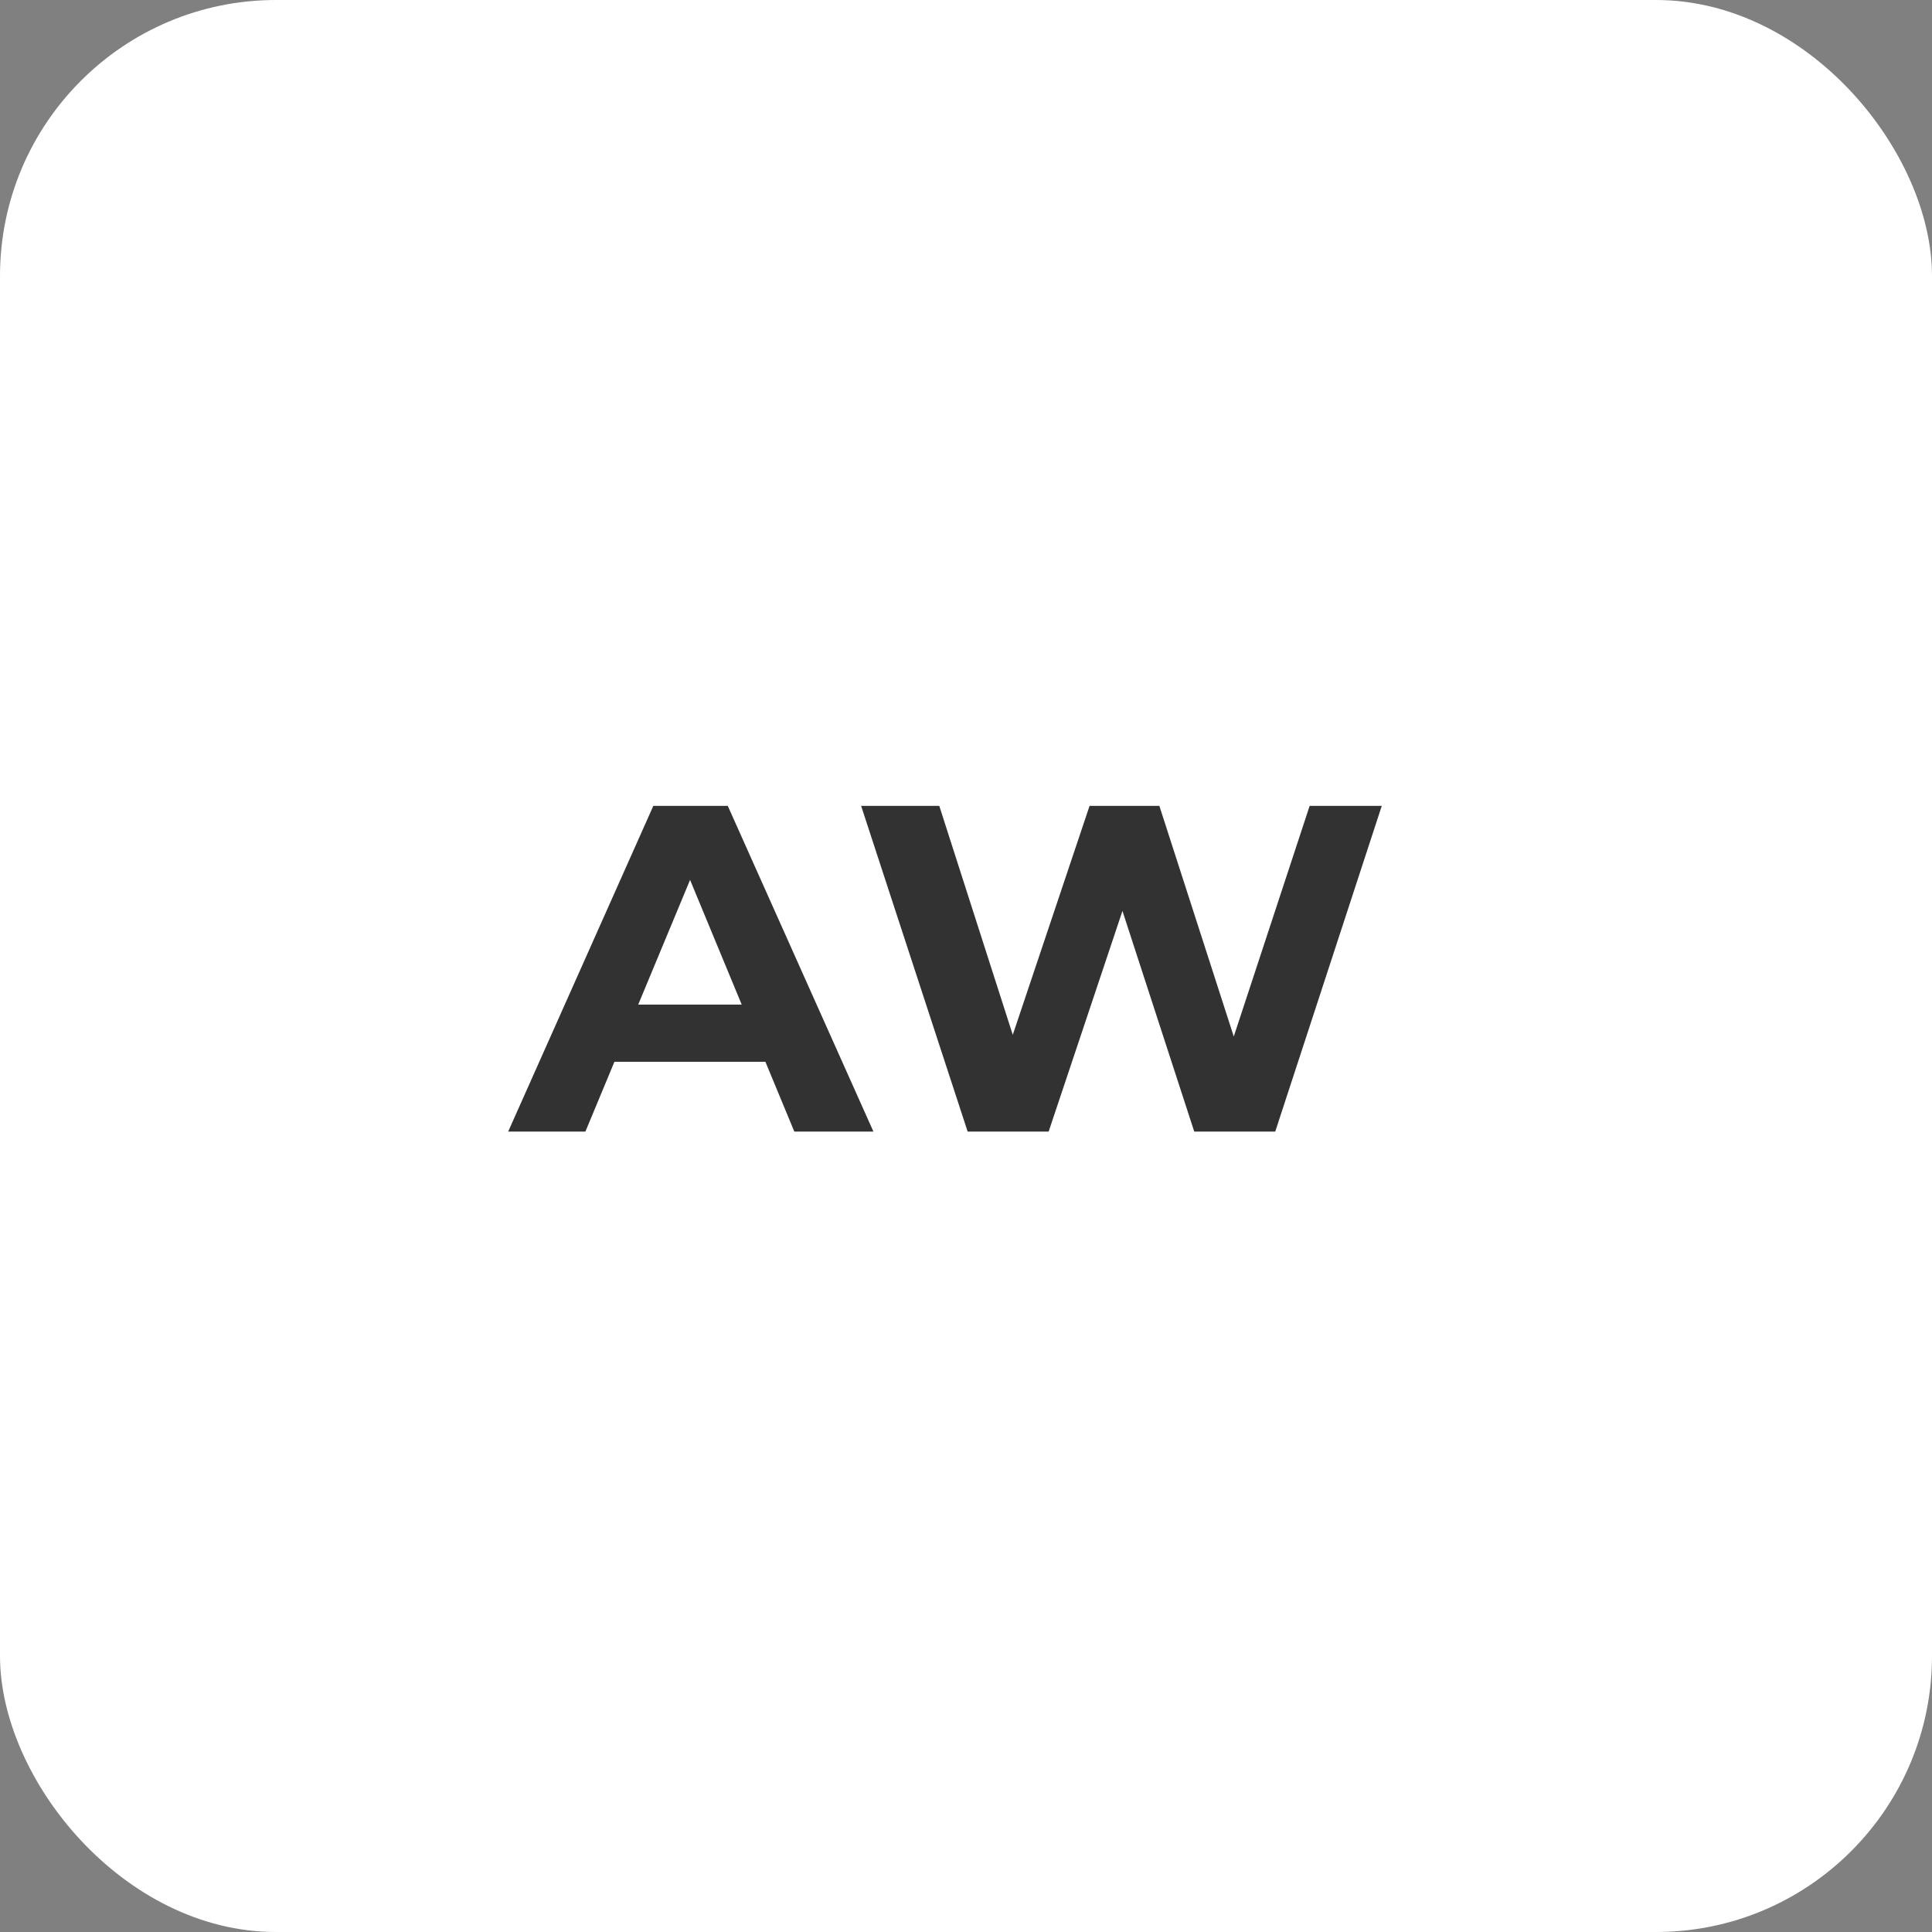 <?xml version="1.0" encoding="UTF-8"?> <svg xmlns="http://www.w3.org/2000/svg" width="70" height="70" viewBox="0 0 70 70" fill="none"><rect x="0" y="0" width="70" height="70" fill="#808080" stroke="none"/> <rect width="70" height="70" rx="10" fill="white"></rect> <path d="M18.412 41L23.671 29.199H26.369L31.646 41H28.78L24.464 30.581H25.543L21.21 41H18.412ZM21.041 38.471L21.766 36.398H27.835L28.577 38.471H21.041ZM35.06 41L31.2 29.199H34.032L37.387 39.651H35.971L39.477 29.199H42.006L45.378 39.651H44.012L47.451 29.199H50.064L46.204 41H43.27L40.286 31.829H41.062L37.994 41H35.06Z" fill="#323232"></path> </svg> 